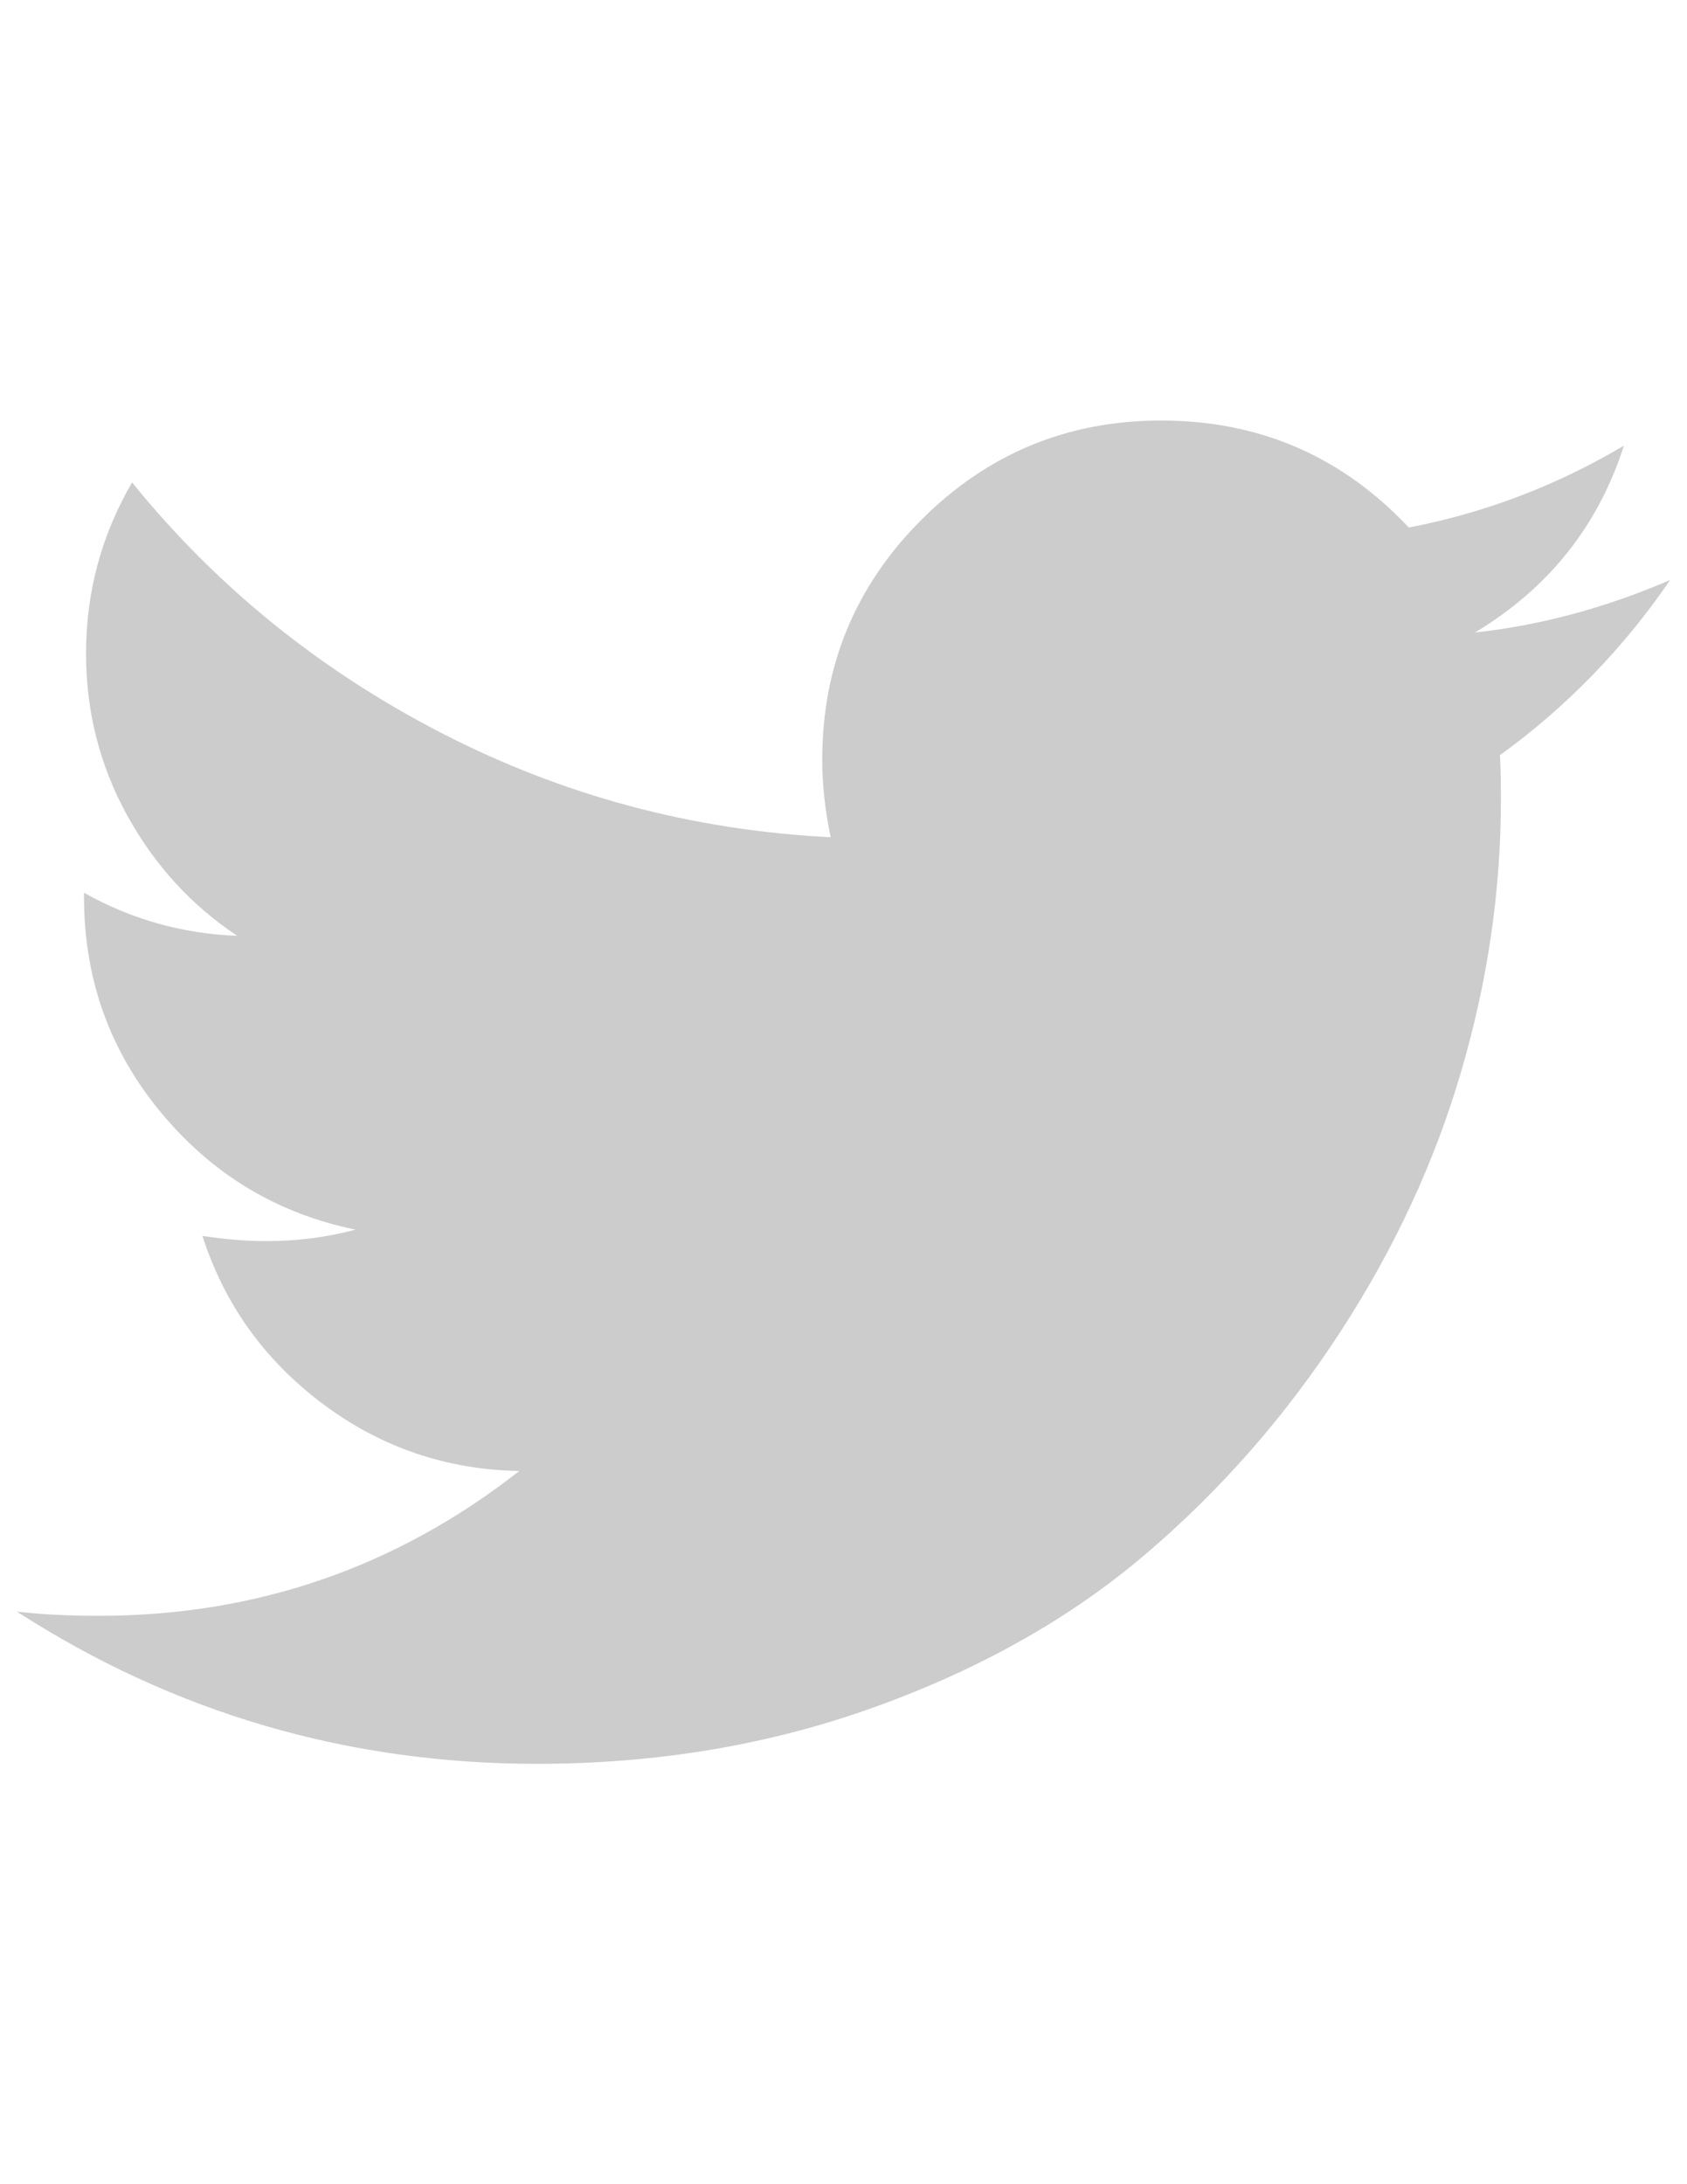 <?xml version="1.0" encoding="utf-8"?>
<!-- Generator: Adobe Illustrator 16.0.0, SVG Export Plug-In . SVG Version: 6.00 Build 0)  -->
<!DOCTYPE svg PUBLIC "-//W3C//DTD SVG 1.1//EN" "http://www.w3.org/Graphics/SVG/1.1/DTD/svg11.dtd">
<svg version="1.1" id="Layer_1" xmlns="http://www.w3.org/2000/svg" xmlns:xlink="http://www.w3.org/1999/xlink" x="0px" y="0px"
	 width="612px" height="792px" viewBox="0 0 612 792" enable-background="new 0 0 612 792" xml:space="preserve">
<g>
	<path fill="#CCCCCC" d="M605.88,210.319c-23.624,10.159-47.186,16.463-70.809,19.033c26.622-15.973,44.676-38.556,54.039-67.749
		c-24.357,14.443-50.367,24.357-78.029,29.682c-24.358-25.888-54.285-38.801-89.842-38.801c-33.966,0-62.975,11.995-86.966,35.985
		c-23.99,23.99-35.985,52.938-35.985,86.965c0,9.119,1.041,18.543,3.061,28.152c-50.245-2.509-97.369-15.178-141.372-37.883
		S78.58,212.767,47.919,174.946c-11.077,18.972-16.707,39.657-16.707,61.996c0,21.053,4.957,40.575,14.871,58.629
		c9.915,17.993,23.195,32.62,39.964,43.758c-19.768-0.734-38.312-5.936-55.569-15.606v1.53c0,29.682,9.302,55.753,27.968,78.214
		c18.666,22.46,42.167,36.598,70.564,42.411c-10.649,2.815-21.421,4.162-32.375,4.162c-7.1,0-14.872-0.612-23.195-1.897
		c7.896,24.603,22.338,44.859,43.391,60.71c21.054,15.851,44.921,24.052,71.543,24.541c-44.676,35.007-95.533,52.51-152.571,52.51
		c-10.894,0-20.808-0.489-29.682-1.529c57.1,36.78,120.013,55.202,188.74,55.202c43.636,0,84.64-6.916,122.89-20.747
		c38.312-13.831,71.053-32.375,98.165-55.569c27.173-23.195,50.551-49.939,70.196-80.111c19.645-30.171,34.333-61.689,43.941-94.554
		c9.67-32.864,14.443-65.79,14.443-98.777c0-7.099-0.123-12.423-0.367-15.973C568.303,256.342,588.866,235.167,605.88,210.319z"/>
</g>
</svg>
